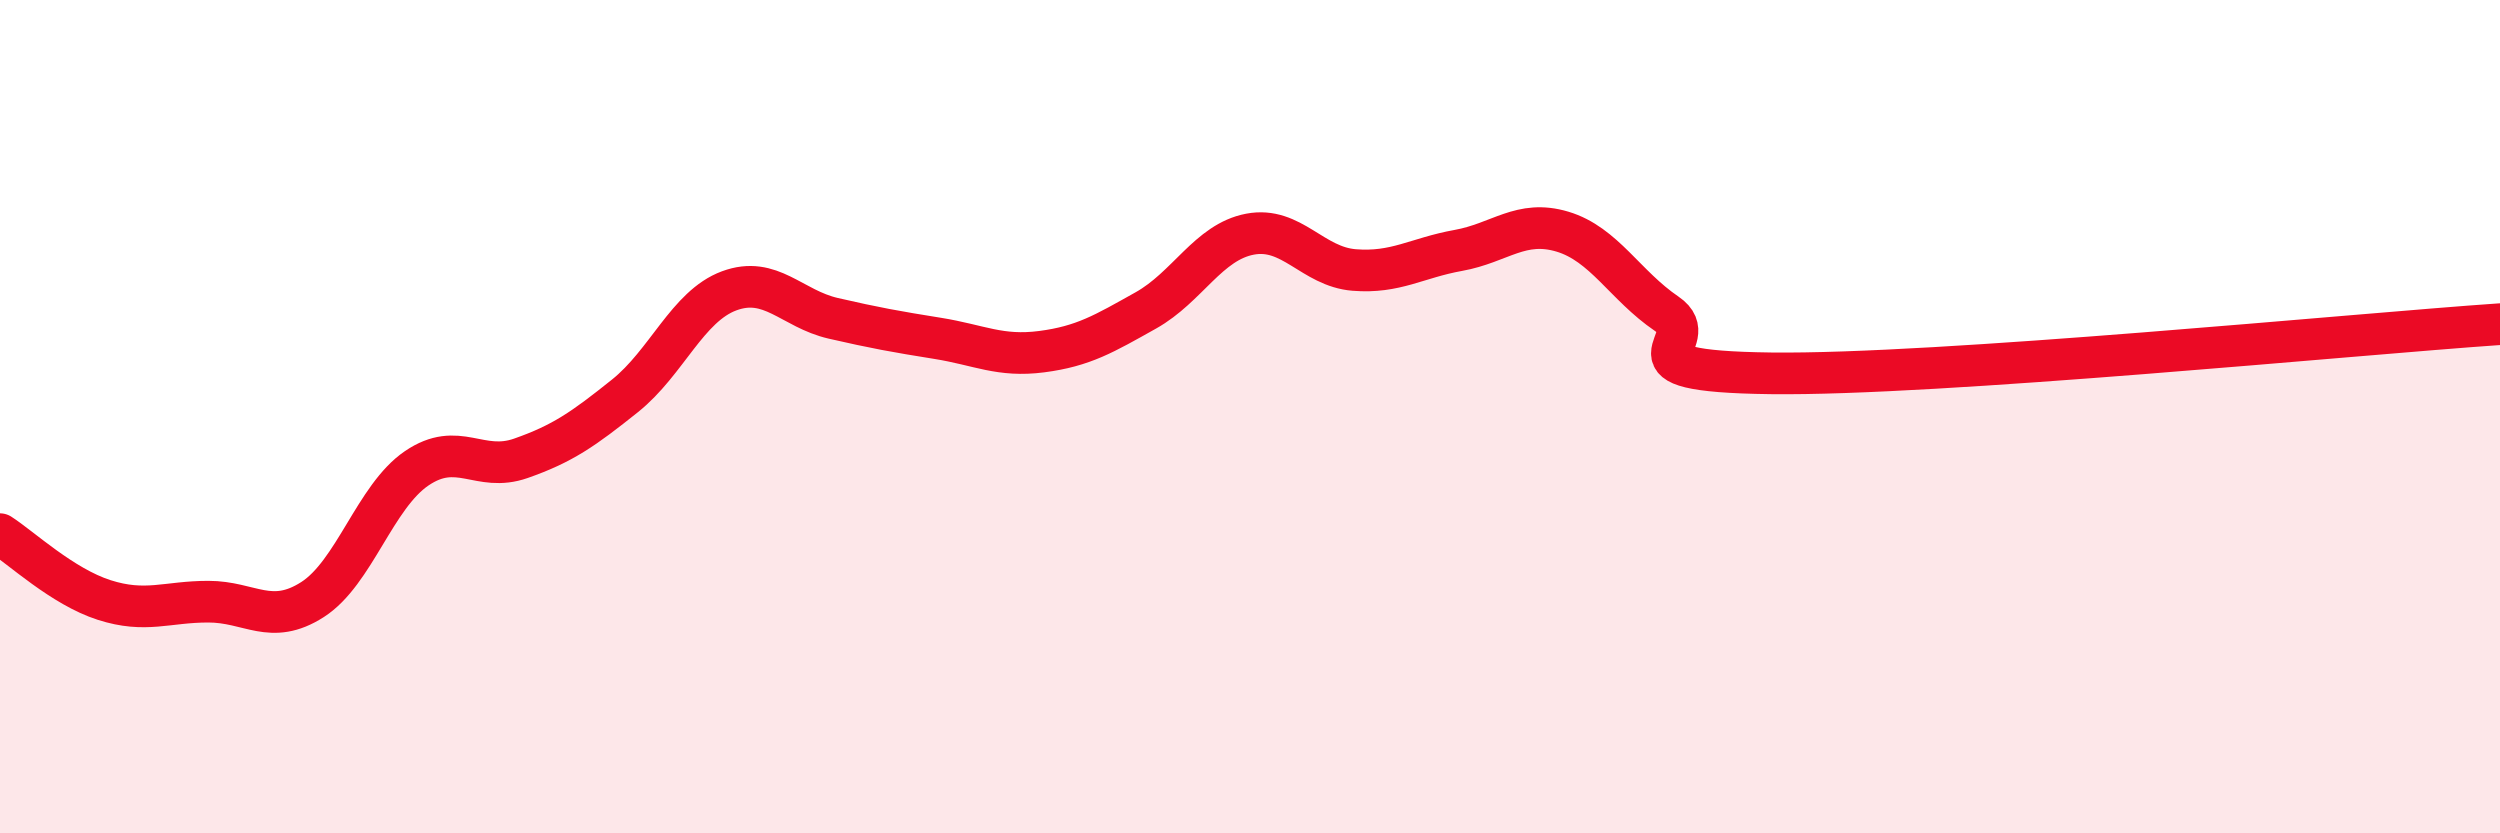 
    <svg width="60" height="20" viewBox="0 0 60 20" xmlns="http://www.w3.org/2000/svg">
      <path
        d="M 0,12.82 C 0.5,13.14 1.5,14.08 2.5,14.4 C 3.5,14.72 4,14.44 5,14.44 C 6,14.44 6.5,15.03 7.5,14.39 C 8.5,13.75 9,11.92 10,11.24 C 11,10.56 11.5,11.35 12.5,11 C 13.5,10.65 14,10.3 15,9.5 C 16,8.7 16.5,7.35 17.5,6.98 C 18.5,6.61 19,7.41 20,7.64 C 21,7.87 21.5,7.96 22.5,8.12 C 23.5,8.28 24,8.57 25,8.44 C 26,8.31 26.5,8.01 27.5,7.45 C 28.5,6.89 29,5.81 30,5.62 C 31,5.43 31.5,6.4 32.5,6.48 C 33.5,6.56 34,6.19 35,6.01 C 36,5.83 36.5,5.26 37.5,5.56 C 38.5,5.86 39,6.85 40,7.53 C 41,8.21 38.5,8.91 42.5,8.96 C 46.5,9.01 56.5,8.02 60,7.78L60 20L0 20Z"
        fill="#EB0A25"
        opacity="0.1"
        stroke-linecap="round"
        stroke-linejoin="round"
      />
      <path
        d="M 0,12.82 C 0.5,13.14 1.5,14.08 2.5,14.4 C 3.5,14.72 4,14.44 5,14.44 C 6,14.44 6.5,15.03 7.5,14.39 C 8.5,13.75 9,11.92 10,11.24 C 11,10.56 11.5,11.35 12.5,11 C 13.5,10.65 14,10.3 15,9.5 C 16,8.7 16.5,7.35 17.5,6.98 C 18.5,6.61 19,7.41 20,7.64 C 21,7.87 21.5,7.96 22.5,8.12 C 23.5,8.28 24,8.57 25,8.44 C 26,8.31 26.5,8.01 27.5,7.45 C 28.5,6.89 29,5.81 30,5.62 C 31,5.43 31.5,6.4 32.5,6.48 C 33.5,6.56 34,6.19 35,6.01 C 36,5.83 36.5,5.26 37.5,5.56 C 38.5,5.86 39,6.85 40,7.53 C 41,8.21 38.5,8.91 42.5,8.96 C 46.5,9.01 56.5,8.02 60,7.78"
        stroke="#EB0A25"
        stroke-width="1"
        fill="none"
        stroke-linecap="round"
        stroke-linejoin="round"
      />
    </svg>
  